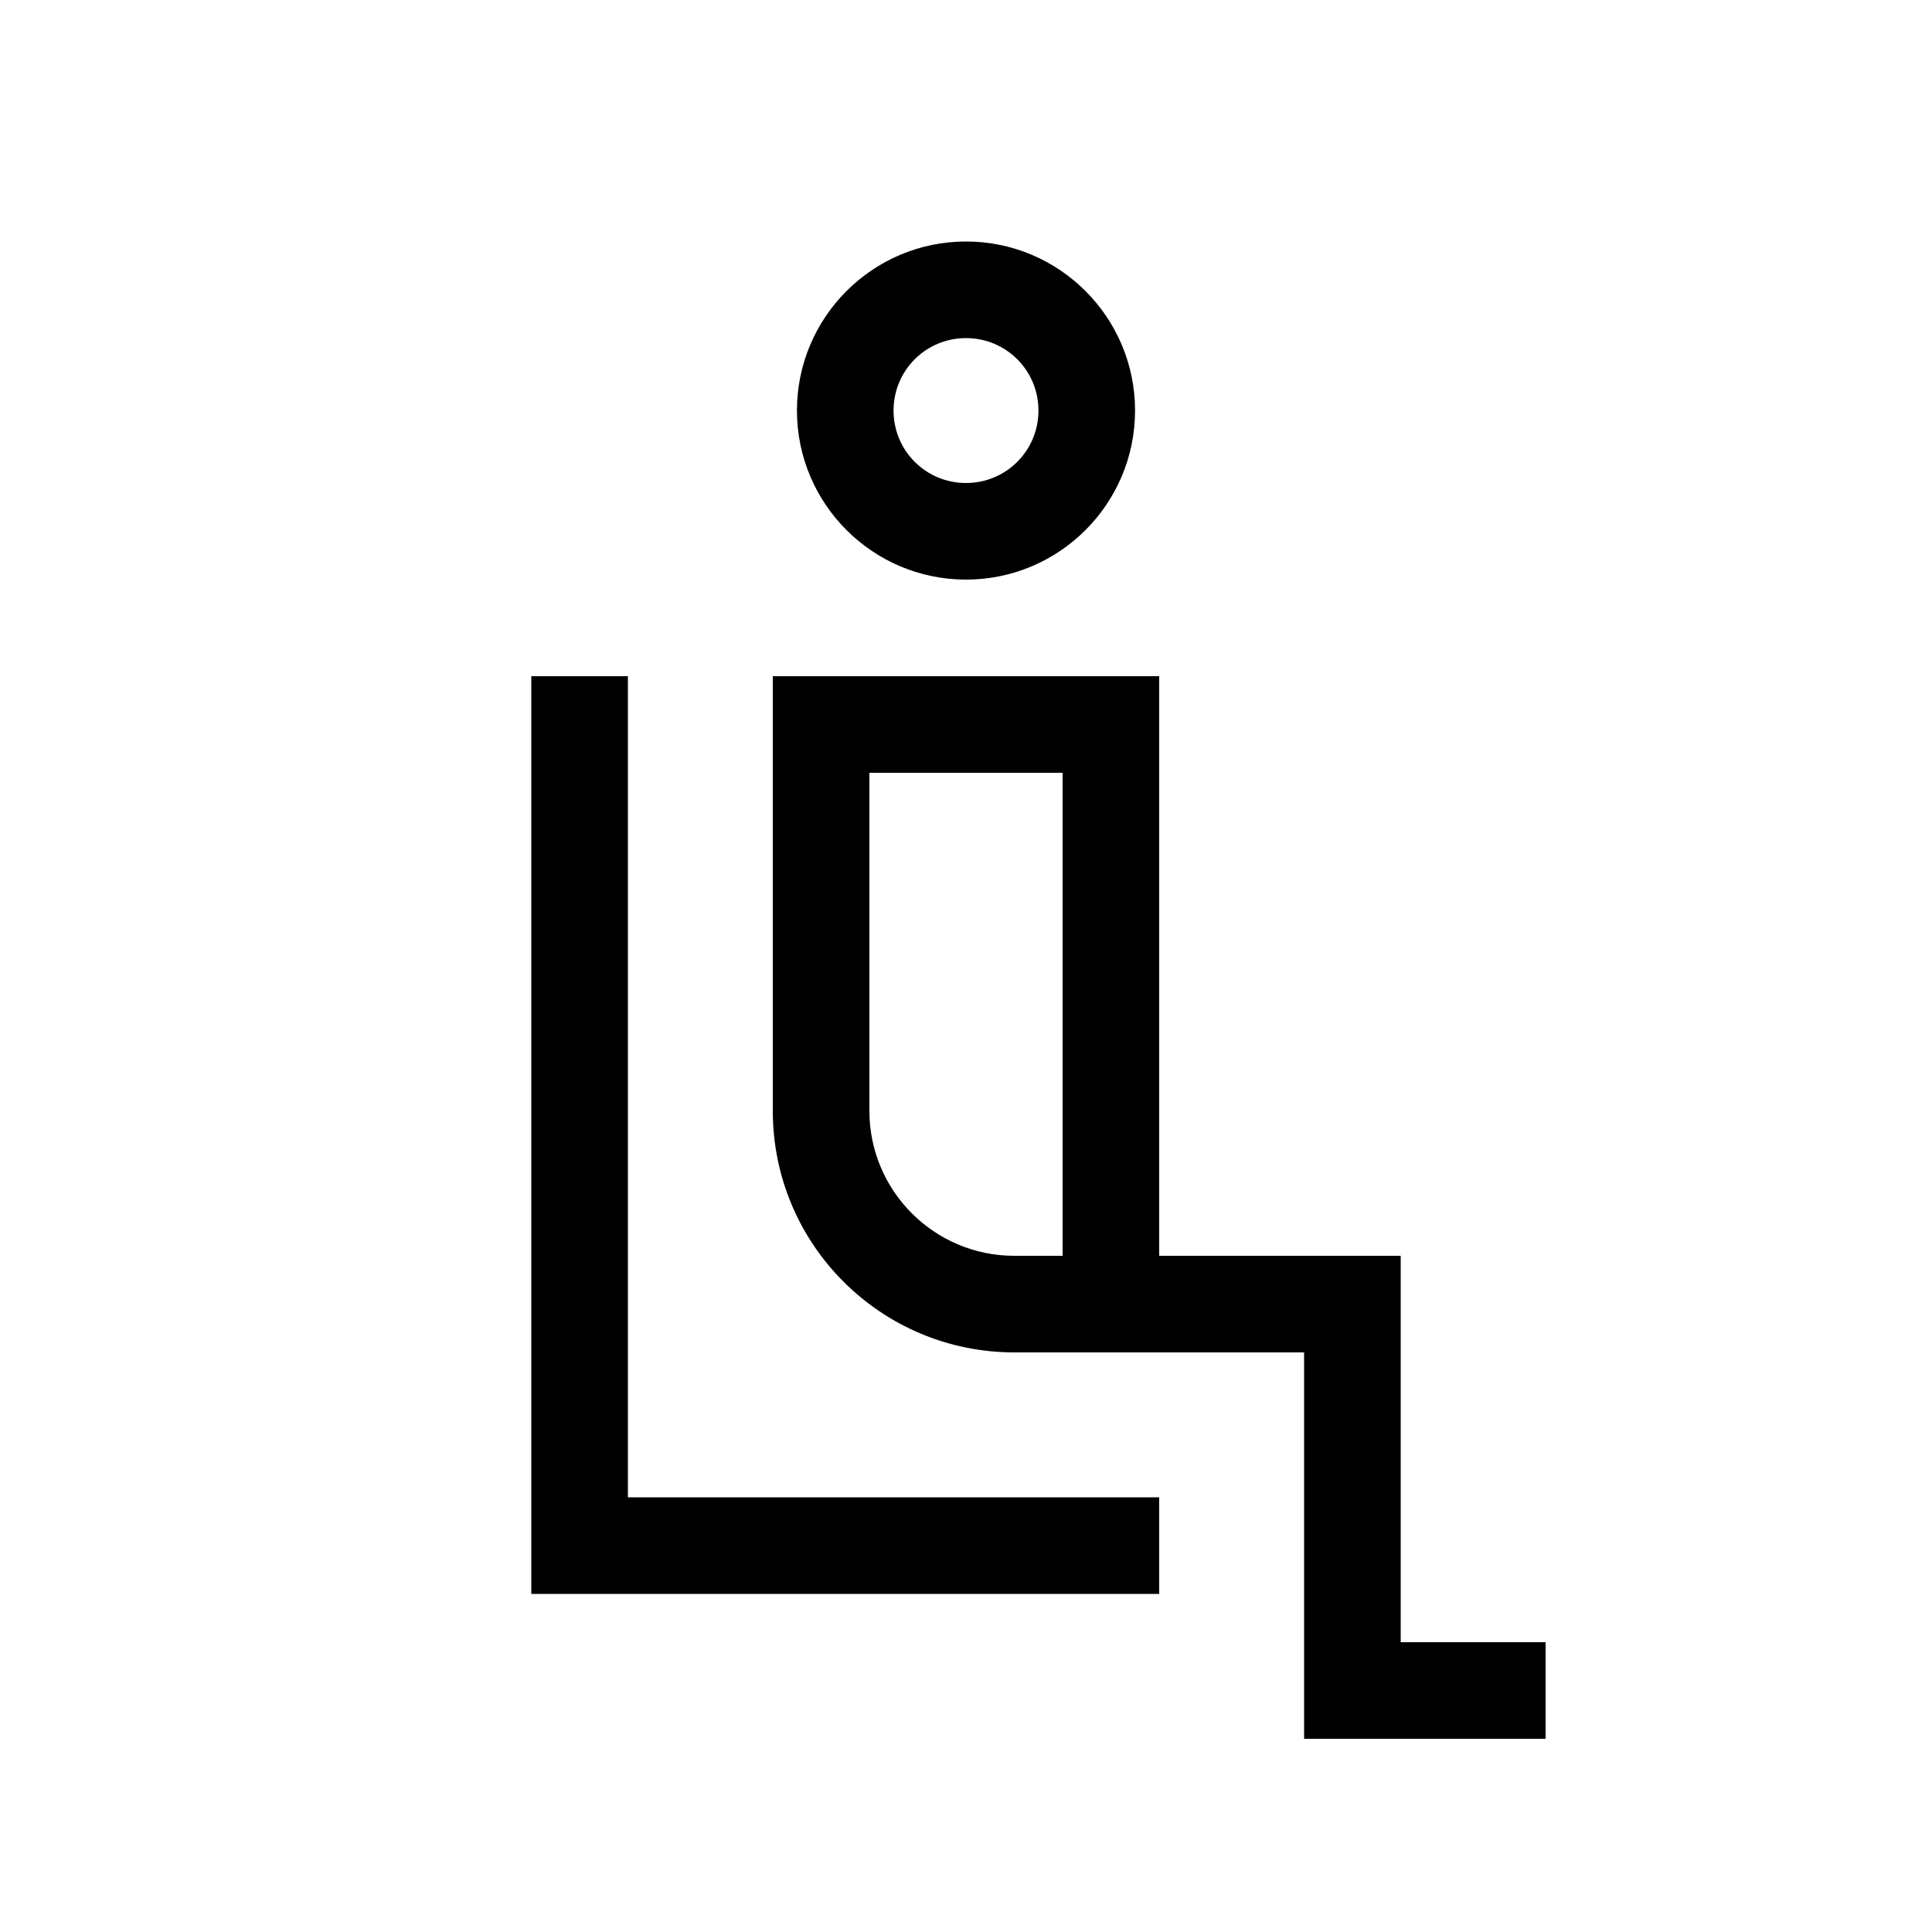 <svg xmlns="http://www.w3.org/2000/svg" viewBox="0 0 640 640"><!--! Font Awesome Pro 7.1.0 by @fontawesome - https://fontawesome.com License - https://fontawesome.com/license (Commercial License) Copyright 2025 Fonticons, Inc. --><path fill="currentColor" d="M320 160C333.3 160 344 149.3 344 136C344 122.7 333.3 112 320 112C306.7 112 296 122.7 296 136C296 149.3 306.7 160 320 160zM320 80C350.9 80 376 105.1 376 136C376 166.9 350.9 192 320 192C289.1 192 264 166.9 264 136C264 105.1 289.1 80 320 80zM256 224L384 224L384 416L464 416L464 544L512 544L512 576L432 576L432 448L336 448C291.8 448 256 412.2 256 368L256 224zM352 416L352 256L288 256L288 368C288 394.5 309.5 416 336 416L352 416zM208 240L208 496L384 496L384 528L176 528L176 224L208 224L208 240z"/></svg>